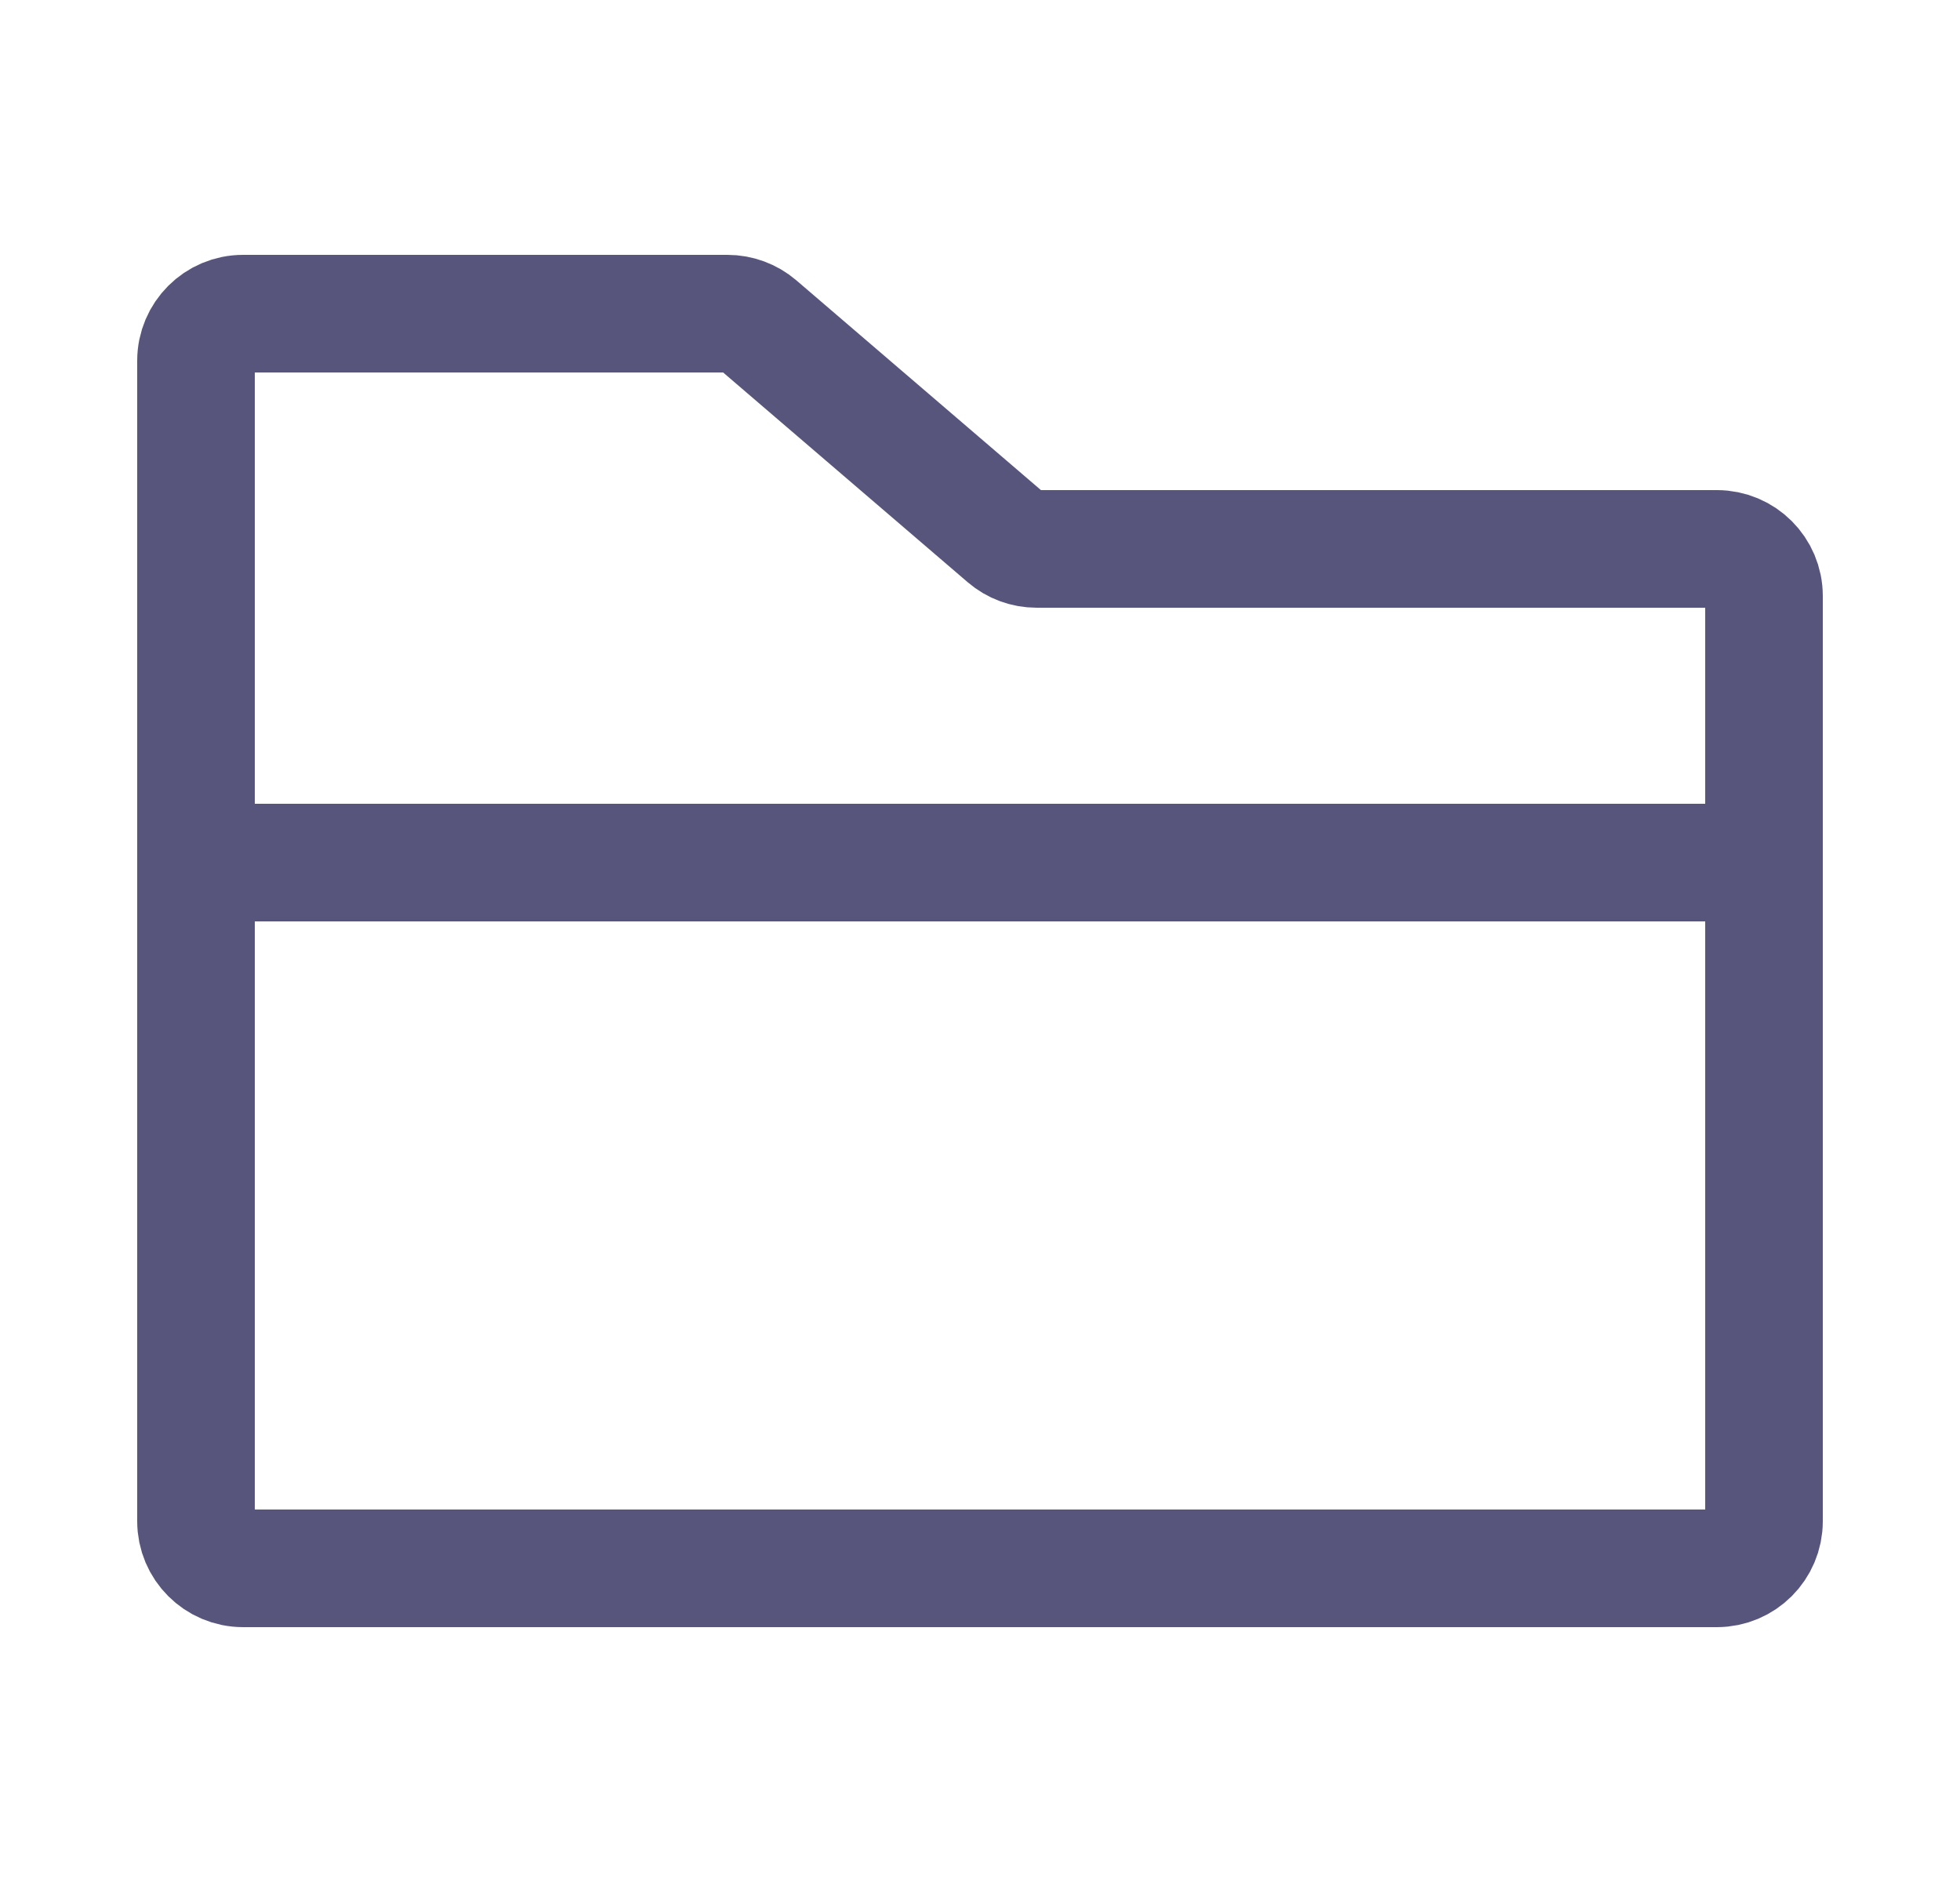<svg width="25" height="24" viewBox="0 0 25 24" fill="none" xmlns="http://www.w3.org/2000/svg">
<path d="M2.5 11V4.6C2.5 4.269 2.769 4 3.1 4H9.278C9.421 4 9.56 4.051 9.669 4.144L12.832 6.856C12.94 6.949 13.079 7 13.222 7H21.9C22.231 7 22.5 7.269 22.5 7.6V11M2.5 11V19.4C2.5 19.731 2.769 20 3.1 20H21.9C22.231 20 22.5 19.731 22.5 19.4V11M2.5 11H22.5" stroke="#58557D" stroke-width="1.5" stroke-linecap="round" stroke-linejoin="round"/>
</svg>
